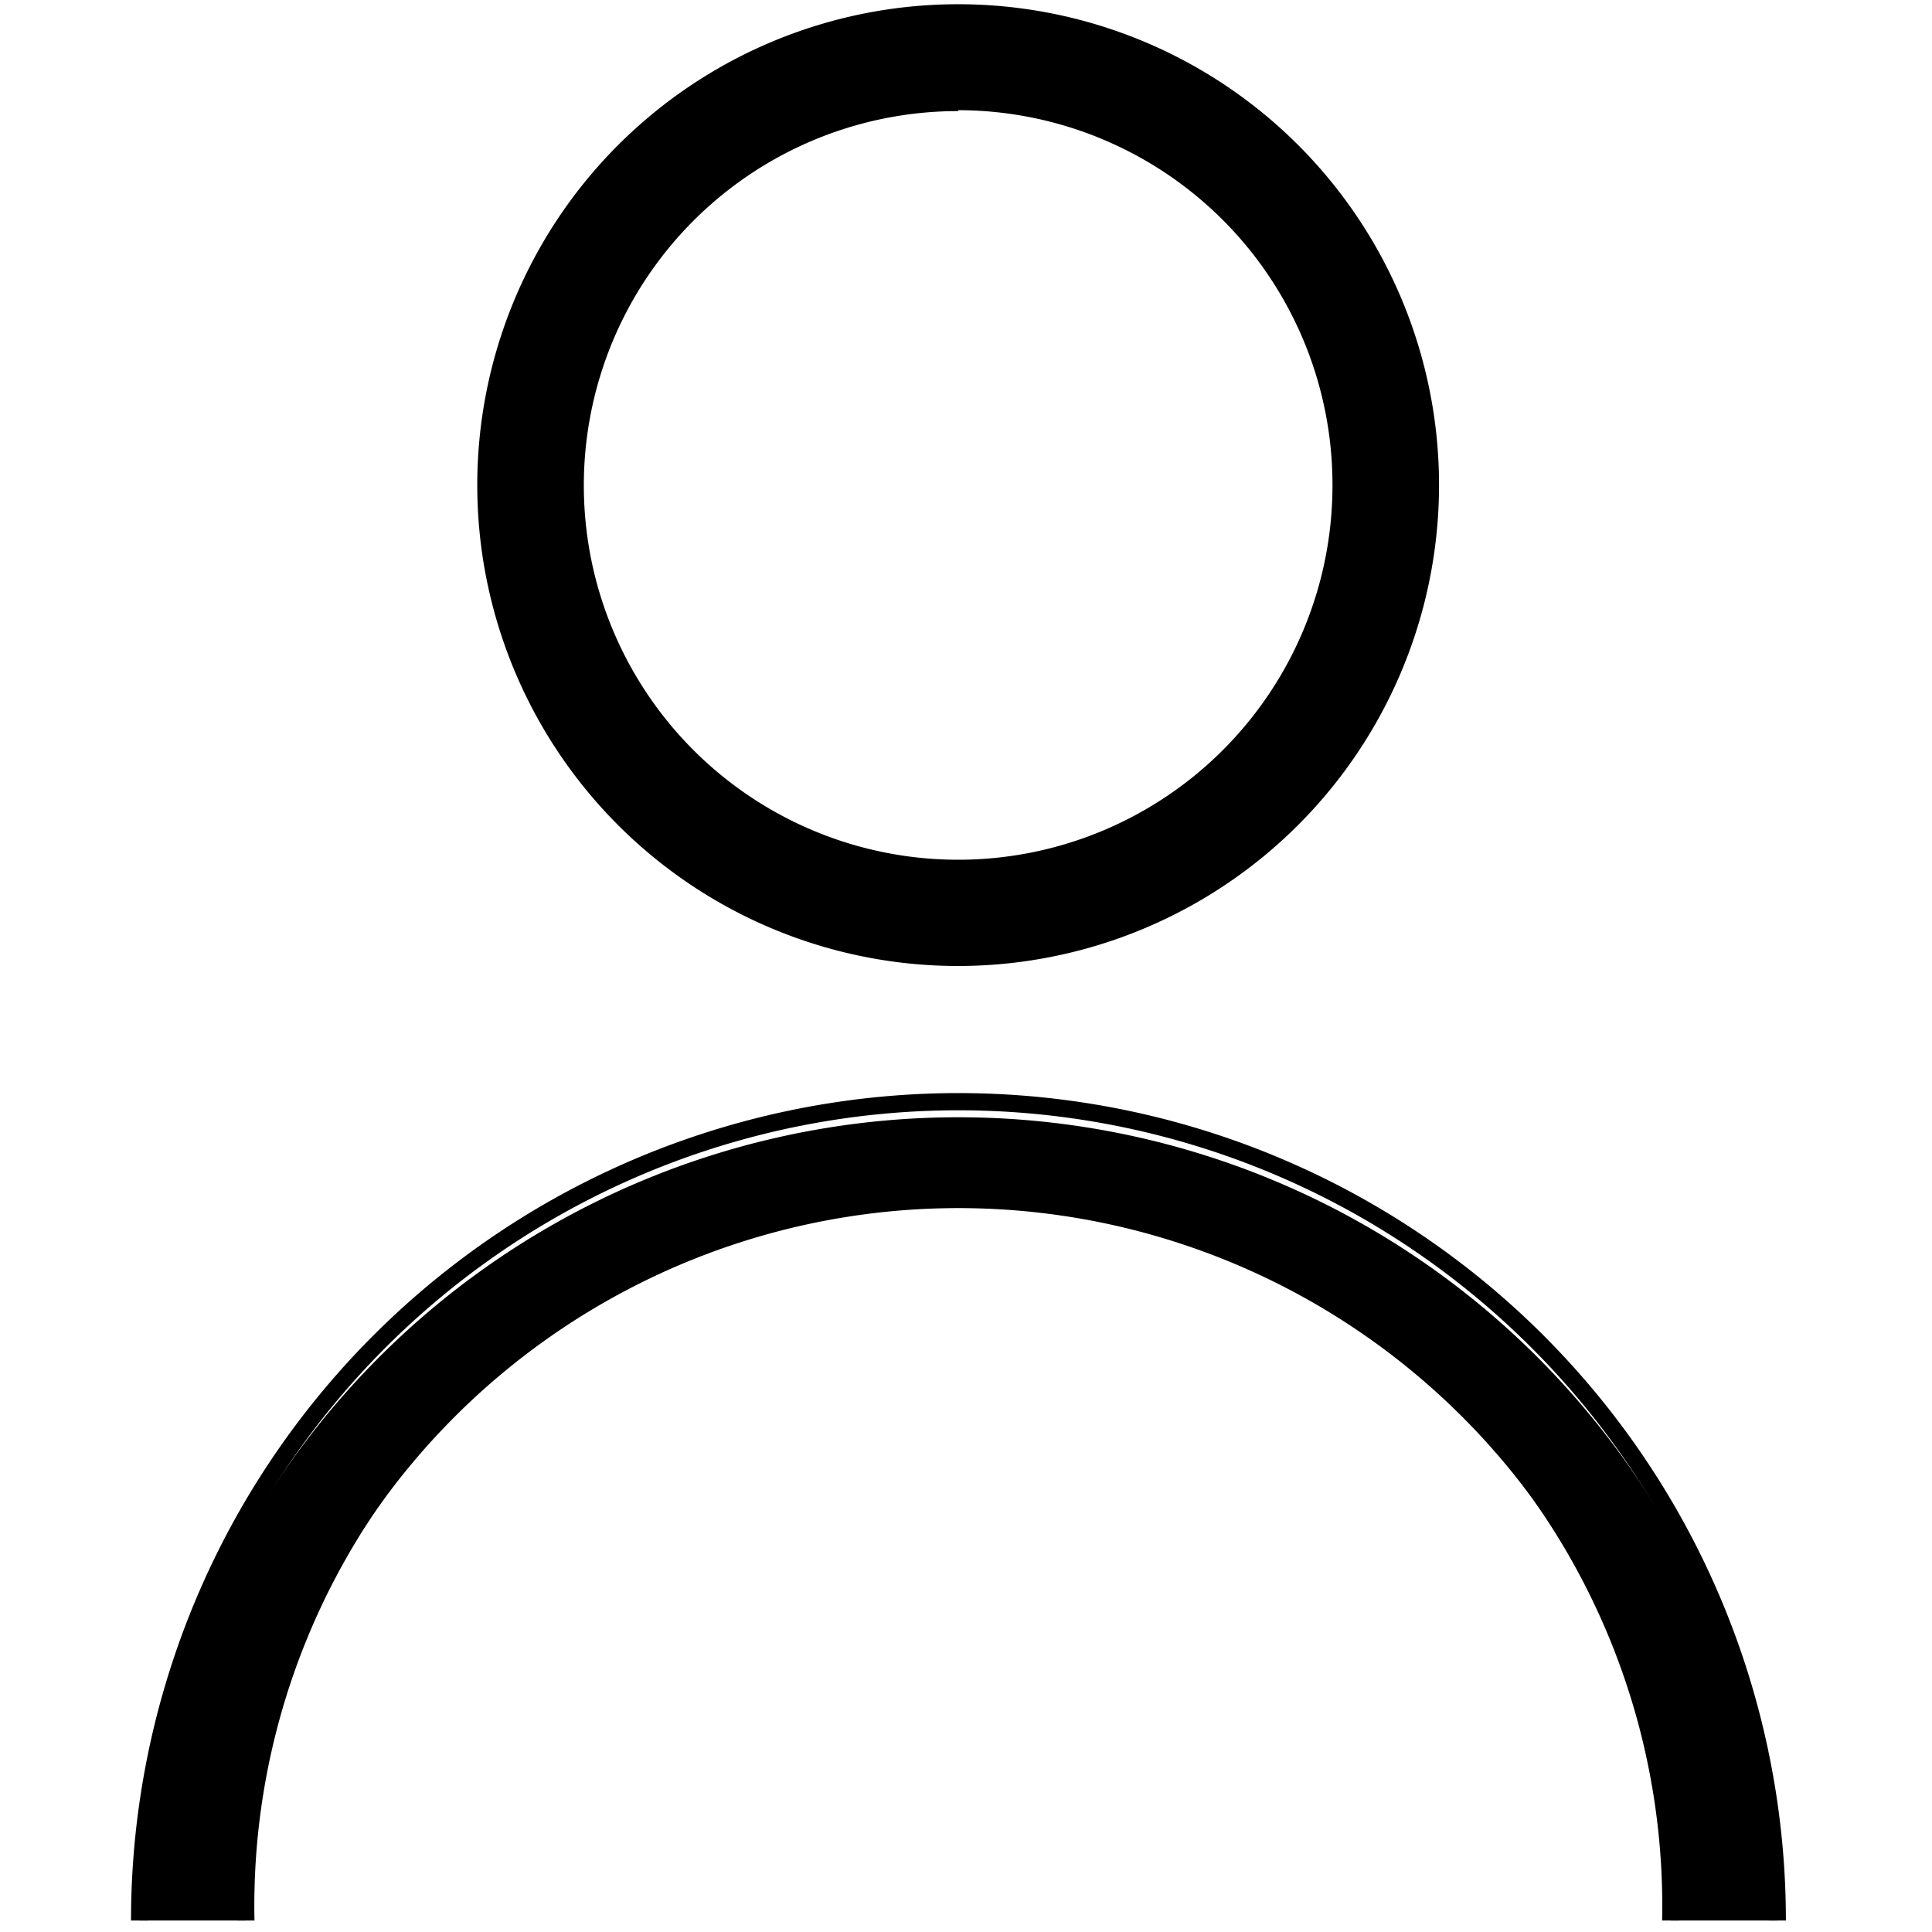 <svg viewBox="0 0 64 64" class="icon icon__account" xmlns="http://www.w3.org/2000/svg">
   <path d="M31.74.19A15.86,15.86,0,1,1,15.88,16.05,15.87,15.87,0,0,1,31.74.19Zm0,3.39A12.47,12.47,0,1,1,19.28,16.05,12.47,12.47,0,0,1,31.74,3.58Z" style="fill-rule:evenodd"></path>
   <path d="M31.74,32A15.93,15.93,0,1,1,47.67,16.05,15.94,15.94,0,0,1,31.74,32Zm0-31.72a15.8,15.8,0,1,0,15.8,15.8A15.82,15.82,0,0,0,31.74.25Zm0,28.33A12.53,12.53,0,1,1,44.27,16.05,12.54,12.54,0,0,1,31.74,28.58Zm0-24.93a12.4,12.4,0,1,0,12.4,12.4A12.41,12.41,0,0,0,31.74,3.65Z"></path>
   <path d="M4.62,63.62a27.13,27.13,0,0,1,54.25,0m-3.52,0a23.6,23.6,0,0,0-47.2,0"></path>
   <path d="M59.16,63.62h-.57a26.84,26.84,0,0,0-53.68,0H4.34a27.41,27.41,0,0,1,54.82,0Zm-3.53,0h-.57a23.32,23.32,0,1,0-46.63,0H7.86a23.89,23.89,0,1,1,47.77,0Z"></path>
  </svg>